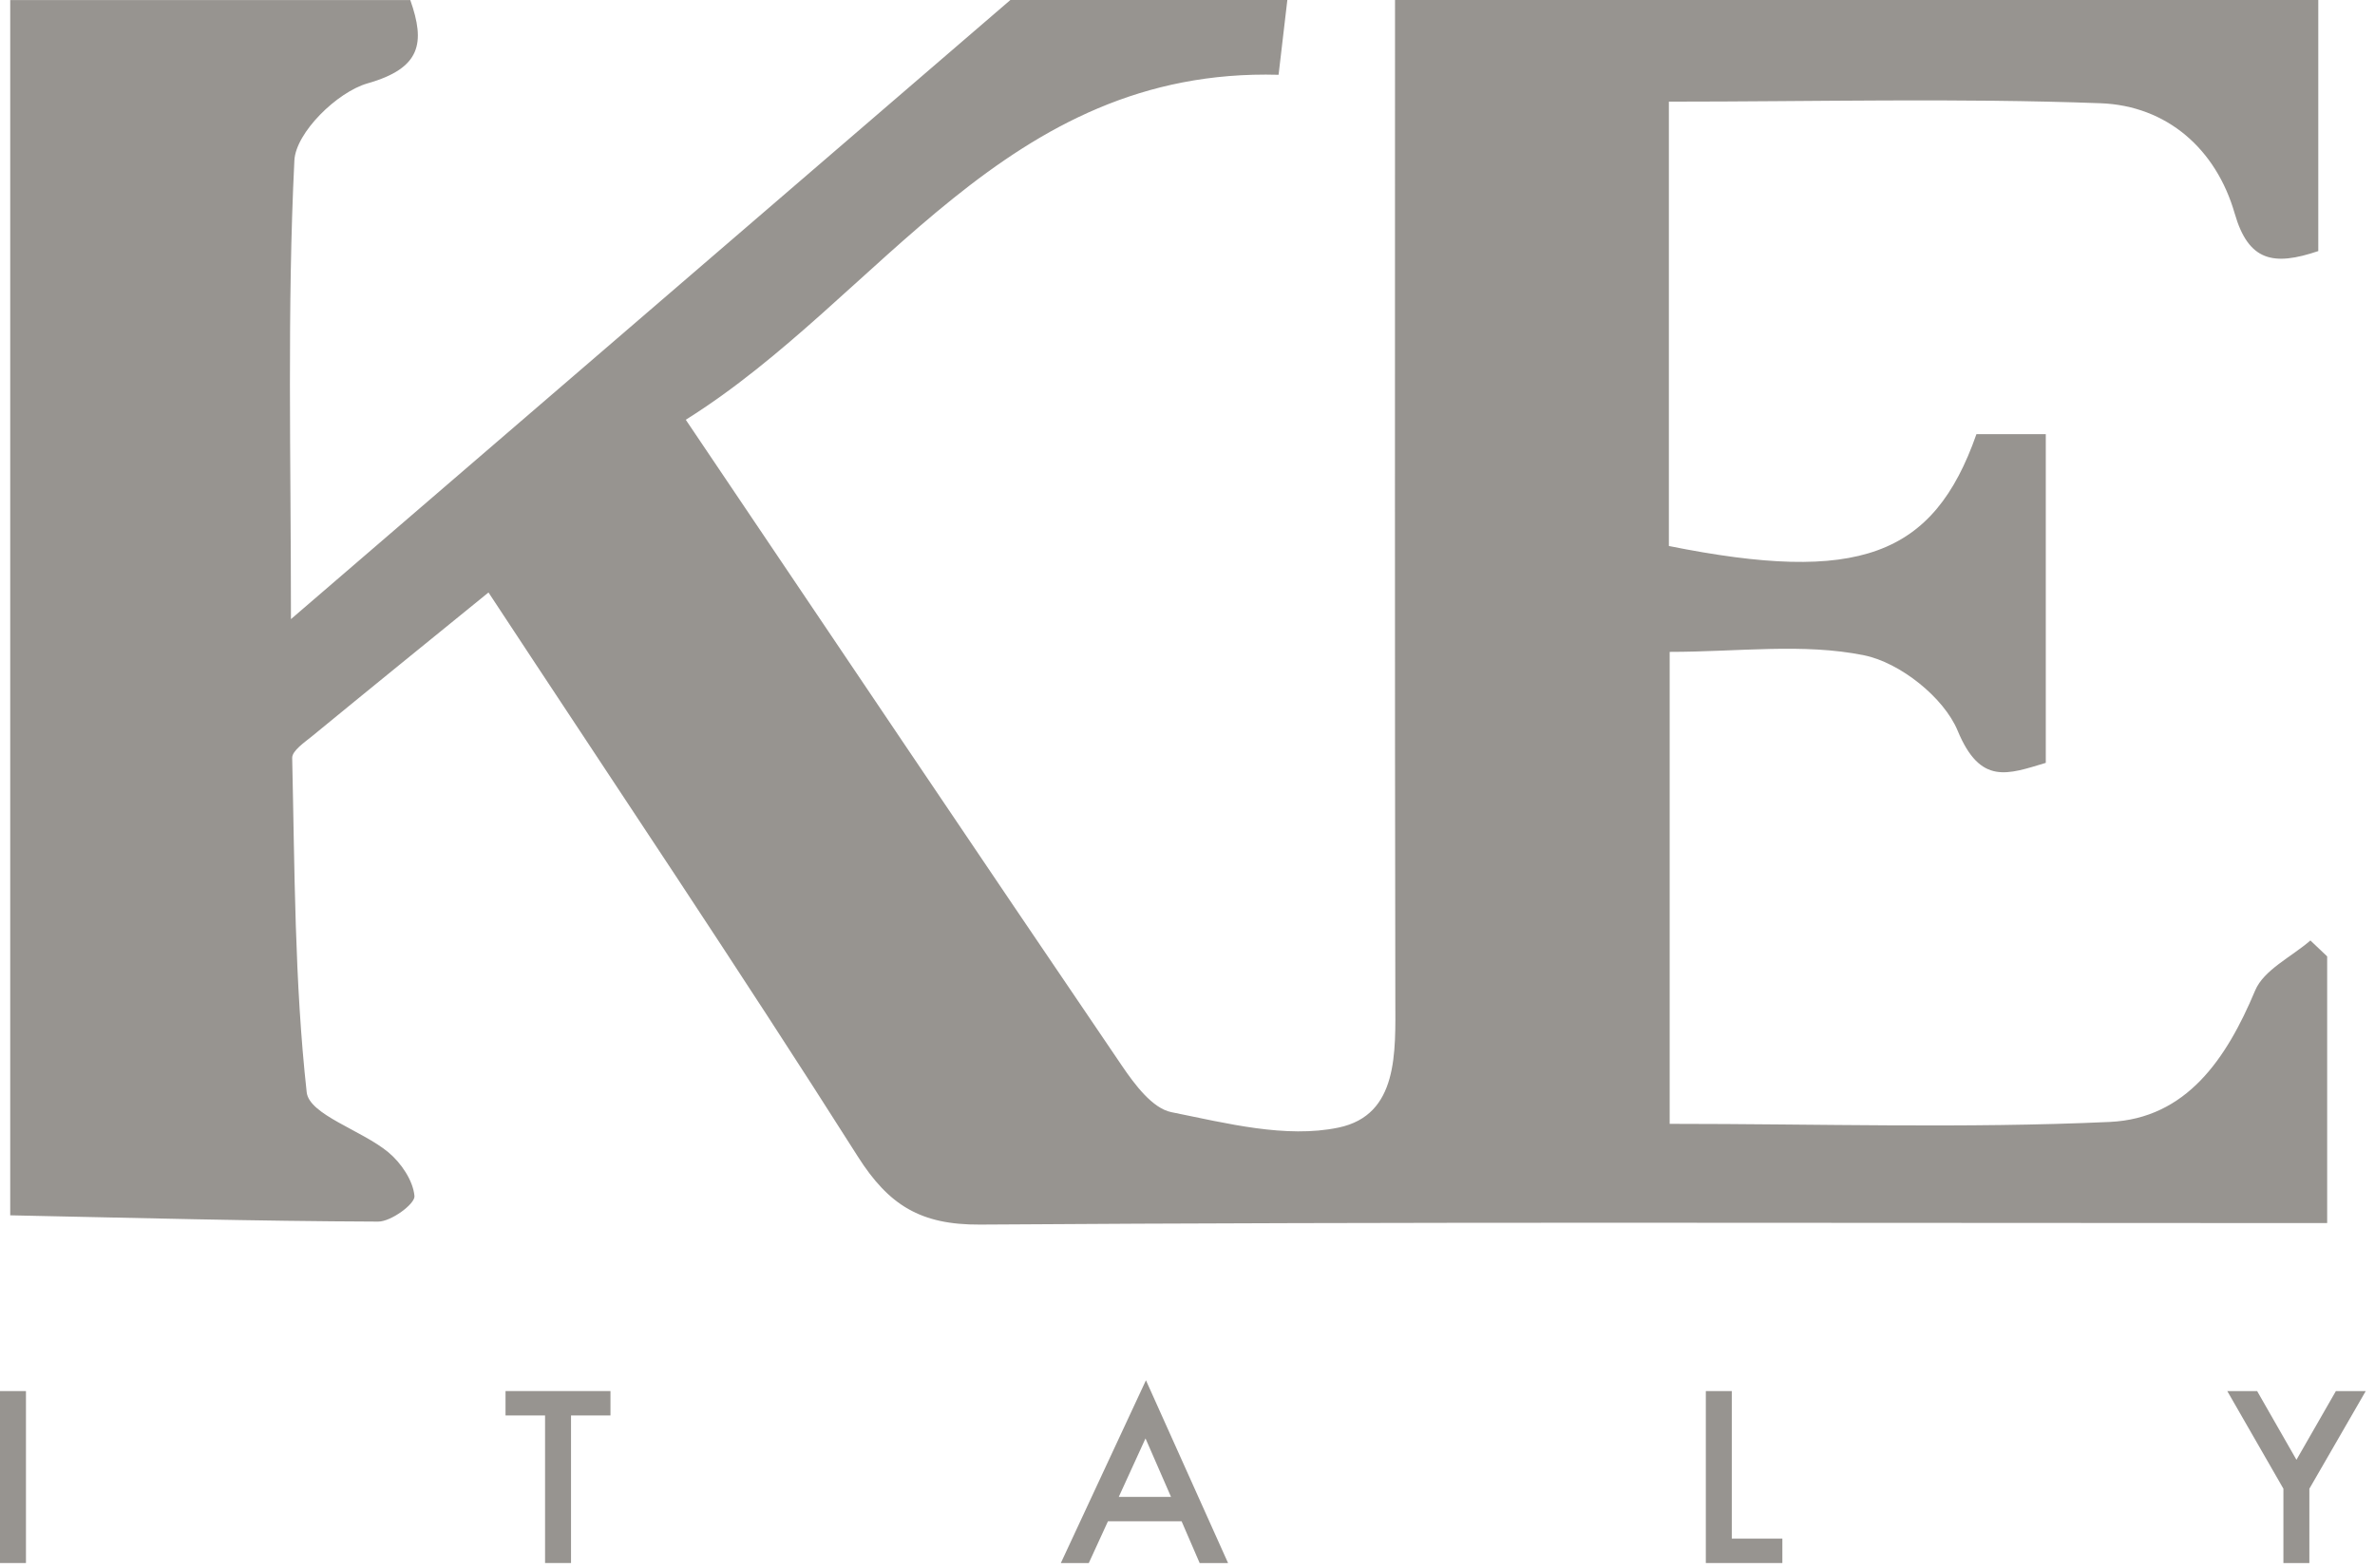 <?xml version="1.0" encoding="UTF-8" standalone="no"?>
<!DOCTYPE svg PUBLIC "-//W3C//DTD SVG 1.1//EN" "http://www.w3.org/Graphics/SVG/1.1/DTD/svg11.dtd">
<svg width="100%" height="100%" viewBox="0 0 156 103" version="1.1" xmlns="http://www.w3.org/2000/svg" xmlns:xlink="http://www.w3.org/1999/xlink" xml:space="preserve" xmlns:serif="http://www.serif.com/" style="fill-rule:evenodd;clip-rule:evenodd;stroke-linejoin:round;stroke-miterlimit:2;">
    <g transform="matrix(1,0,0,1,-13.786,-47.183)">
        <path d="M166.061,47.183L166.061,63.679C163.112,64.679 161.475,64.347 160.571,61.211C159.352,56.972 156.114,54.128 151.76,53.966C142.415,53.619 133.049,53.861 123.405,53.861L123.405,83.057C135.841,85.557 140.789,83.754 143.606,75.709L148.162,75.709L148.162,97.305C145.664,98.053 143.868,98.795 142.376,95.199C141.468,93.004 138.581,90.715 136.224,90.238C132.232,89.426 127.953,90.013 123.457,90.013L123.457,121.023C133.301,121.023 142.845,121.331 152.354,120.898C157.399,120.669 160.034,116.746 161.912,112.265C162.483,110.903 164.298,110.057 165.543,108.975C165.91,109.325 166.276,109.672 166.644,110.021L166.644,127.541L160.96,127.541C133.358,127.541 105.758,127.453 78.158,127.642C74.262,127.667 72.164,126.377 70.127,123.163C62.314,110.843 54.172,98.73 45.872,86.11C41.783,89.436 38.034,92.473 34.306,95.536C33.792,95.957 32.967,96.509 32.978,96.984C33.145,104.316 33.128,111.678 33.931,118.948C34.094,120.423 37.536,121.438 39.288,122.886C40.129,123.581 40.923,124.751 41.01,125.769C41.053,126.285 39.471,127.449 38.628,127.446C30.571,127.417 22.514,127.199 14.457,127.033L14.457,47.186L40.735,47.186C41.728,50.001 41.448,51.658 37.93,52.66C35.934,53.228 33.212,55.893 33.122,57.728C32.644,67.458 32.897,77.224 32.897,87.861C49.17,73.851 64.661,60.517 80.152,47.183L98.344,47.183C98.156,48.787 97.968,50.392 97.768,52.097C79.81,51.596 71.681,66.721 58.83,74.762C68.656,89.342 78.034,103.303 87.485,117.214C88.314,118.434 89.481,120.004 90.726,120.255C94.34,120.984 98.252,121.991 101.708,121.268C105.659,120.442 105.443,116.311 105.437,112.849C105.398,90.961 105.417,69.073 105.417,47.183L166.061,47.183Z" style="fill:rgb(151,148,144);fill-rule:nonzero;"/>
        <rect x="13.786" y="138.581" width="1.705" height="11.298" style="fill:rgb(151,148,144);fill-rule:nonzero;"/>
        <path d="M51.293,140.183L51.293,149.878L49.588,149.878L49.588,140.183L46.991,140.183L46.991,138.58L53.884,138.58L53.884,140.183L51.293,140.183Z" style="fill:rgb(151,148,144);fill-rule:nonzero;"/>
        <path d="M91.398,147.135L86.562,147.135L85.303,149.879L83.467,149.879L89.057,137.872L94.45,149.879L92.584,149.879L91.398,147.135ZM90.703,145.532L89.028,141.691L87.272,145.532L90.703,145.532Z" style="fill:rgb(151,148,144);fill-rule:nonzero;"/>
        <path d="M127.537,138.581L127.537,148.276L130.859,148.276L130.859,149.879L125.832,149.879L125.832,138.581L127.537,138.581Z" style="fill:rgb(151,148,144);fill-rule:nonzero;"/>
        <path d="M163.771,144.998L160.083,138.581L162.044,138.581L164.627,143.096L167.217,138.581L169.178,138.581L165.475,144.998L165.475,149.879L163.77,149.879L163.77,144.998L163.771,144.998Z" style="fill:rgb(151,148,144);fill-rule:nonzero;"/>
    </g>
</svg>
